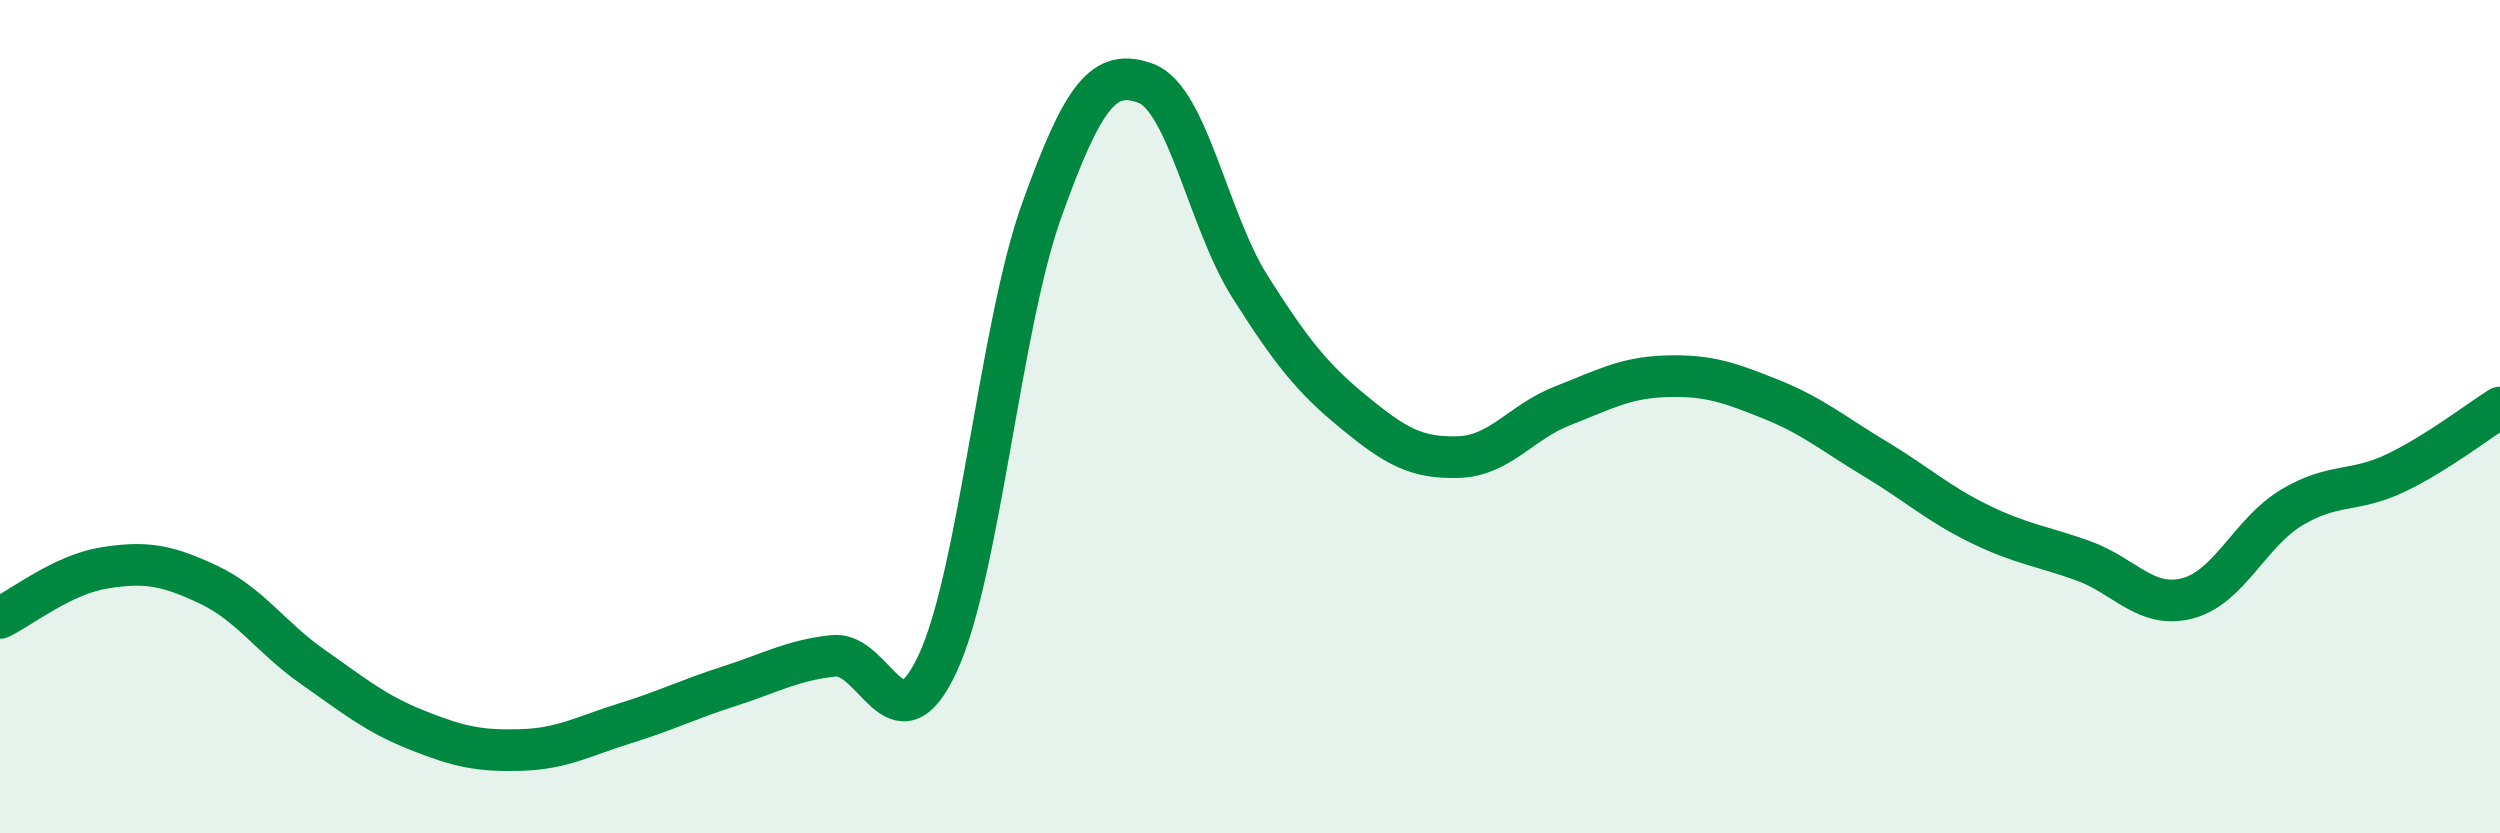 
    <svg width="60" height="20" viewBox="0 0 60 20" xmlns="http://www.w3.org/2000/svg">
      <path
        d="M 0,14.83 C 0.5,14.59 1.5,13.79 2.5,13.63 C 3.5,13.47 4,13.56 5,14.03 C 6,14.5 6.5,15.3 7.5,16 C 8.5,16.7 9,17.12 10,17.52 C 11,17.92 11.5,18.03 12.5,18 C 13.5,17.97 14,17.67 15,17.36 C 16,17.05 16.5,16.79 17.5,16.47 C 18.5,16.15 19,15.85 20,15.74 C 21,15.63 21.5,18.07 22.5,15.93 C 23.5,13.79 24,7.84 25,5.05 C 26,2.26 26.5,1.63 27.5,2 C 28.5,2.37 29,5.3 30,6.88 C 31,8.46 31.5,9.08 32.5,9.9 C 33.5,10.72 34,11 35,10.97 C 36,10.94 36.5,10.13 37.5,9.74 C 38.5,9.35 39,9.06 40,9.03 C 41,9 41.5,9.18 42.5,9.58 C 43.5,9.98 44,10.41 45,11.01 C 46,11.61 46.5,12.08 47.5,12.57 C 48.5,13.06 49,13.1 50,13.46 C 51,13.82 51.5,14.62 52.5,14.36 C 53.5,14.1 54,12.78 55,12.18 C 56,11.58 56.5,11.83 57.5,11.35 C 58.5,10.87 59.5,10.09 60,9.78L60 20L0 20Z"
        fill="#008740"
        opacity="0.1"
        stroke-linecap="round"
        stroke-linejoin="round"
      />
      <path
        d="M 0,14.83 C 0.5,14.59 1.5,13.79 2.5,13.63 C 3.5,13.47 4,13.56 5,14.03 C 6,14.5 6.5,15.3 7.5,16 C 8.5,16.7 9,17.12 10,17.52 C 11,17.92 11.5,18.03 12.5,18 C 13.5,17.97 14,17.67 15,17.36 C 16,17.05 16.5,16.79 17.5,16.47 C 18.5,16.15 19,15.85 20,15.74 C 21,15.63 21.5,18.07 22.5,15.93 C 23.5,13.79 24,7.84 25,5.05 C 26,2.26 26.5,1.63 27.5,2 C 28.5,2.37 29,5.3 30,6.88 C 31,8.46 31.5,9.08 32.5,9.9 C 33.5,10.72 34,11 35,10.97 C 36,10.94 36.5,10.13 37.5,9.74 C 38.5,9.35 39,9.06 40,9.03 C 41,9 41.5,9.18 42.5,9.58 C 43.5,9.98 44,10.41 45,11.01 C 46,11.61 46.5,12.08 47.5,12.57 C 48.5,13.06 49,13.1 50,13.46 C 51,13.82 51.5,14.62 52.5,14.36 C 53.5,14.1 54,12.78 55,12.18 C 56,11.58 56.5,11.83 57.5,11.35 C 58.5,10.87 59.5,10.09 60,9.78"
        stroke="#008740"
        stroke-width="1"
        fill="none"
        stroke-linecap="round"
        stroke-linejoin="round"
      />
    </svg>
  